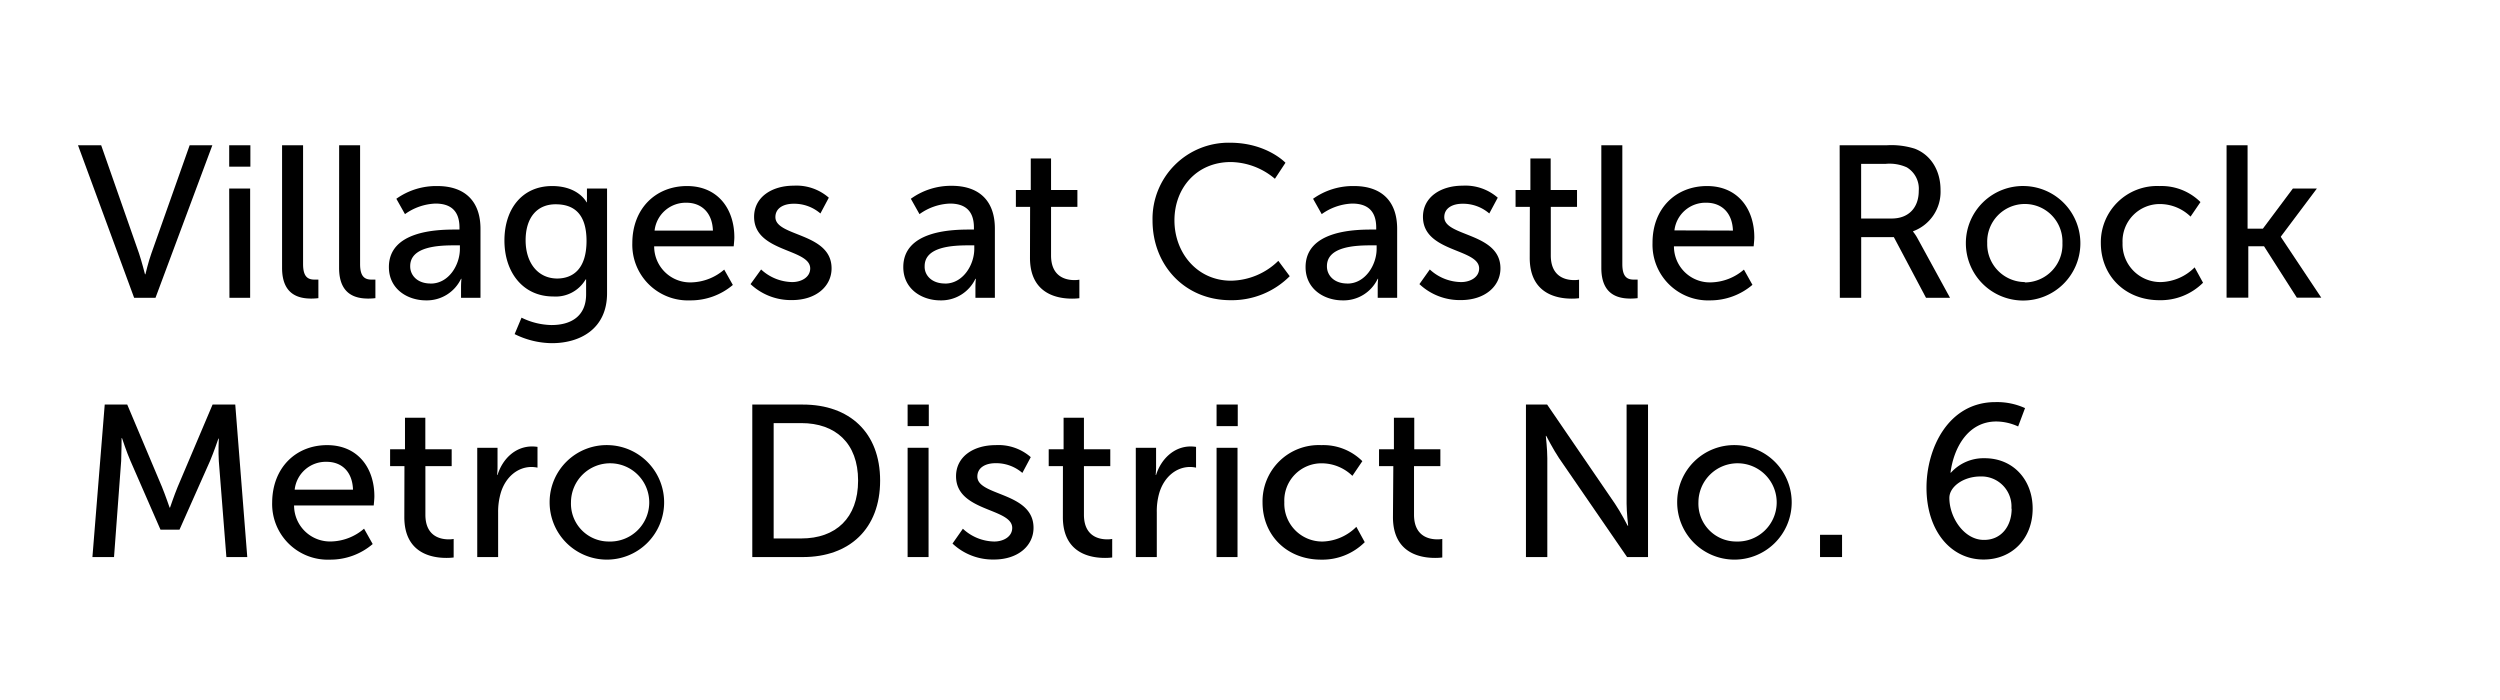 <svg id="Layer_1" data-name="Layer 1" xmlns="http://www.w3.org/2000/svg" viewBox="0 0 416.56 116.56"><path d="M13,24.21h3.86l6.3,18c.46,1.37,1,3.49,1,3.49h.07s.5-2.12,1-3.49l6.37-18h3.78L25.91,49.62H22.35Z"/><path d="M38.19,24.21h3.53v3.56H38.19Zm0,7.2h3.49V49.62H38.23Z"/><path d="M47,24.21h3.5V44c0,2.2.86,2.59,1.94,2.59.32,0,.61,0,.61,0v3.09a10.07,10.07,0,0,1-1.15.07c-2,0-4.9-.54-4.9-5.11Z"/><path d="M56.51,24.21H60V44c0,2.2.86,2.59,1.94,2.59.32,0,.61,0,.61,0v3.09a10.07,10.07,0,0,1-1.15.07c-2,0-4.9-.54-4.9-5.11Z"/><path d="M75.77,38.25h.79v-.33c0-3-1.69-4-4-4a9.26,9.26,0,0,0-5.08,1.76l-1.44-2.56A11.44,11.44,0,0,1,72.86,31c4.6,0,7.2,2.52,7.2,7.13V49.62H76.82V47.89a14,14,0,0,1,.07-1.44h-.07A6.31,6.31,0,0,1,71,50.05c-3.14,0-6.2-1.91-6.2-5.54C64.79,38.5,72.71,38.25,75.77,38.25Zm-4,9c3,0,4.86-3.09,4.86-5.79v-.58h-.9c-2.63,0-7.38.18-7.38,3.46C68.32,45.8,69.47,47.24,71.74,47.24Z"/><path d="M91.9,54.16c3.17,0,5.76-1.41,5.76-5.12V47.71c0-.57,0-1.15,0-1.15h-.08a5.78,5.78,0,0,1-5.4,2.84c-5.07,0-8.13-4.06-8.13-9.32S87,31,92,31c4.4,0,5.73,2.7,5.73,2.7h.07a4,4,0,0,1,0-.57V31.41h3.35V48.86c0,6-4.57,8.32-9.18,8.32a14.17,14.17,0,0,1-6.22-1.51l1.15-2.74A11.7,11.7,0,0,0,91.9,54.16Zm5.83-14c0-4.75-2.3-6.12-5.15-6.12-3.16,0-5,2.3-5,6s2,6.37,5.29,6.37C95.43,46.38,97.73,44.87,97.73,40.12Z"/><path d="M114.47,31c5.15,0,7.89,3.82,7.89,8.54,0,.46-.11,1.51-.11,1.51H109a6,6,0,0,0,6.27,6,8.68,8.68,0,0,0,5.4-2.13l1.44,2.56A10.85,10.85,0,0,1,115,50.05a9.27,9.27,0,0,1-9.64-9.54C105.37,34.72,109.29,31,114.47,31Zm4.32,7.42c-.11-3.13-2.05-4.64-4.39-4.64a5.22,5.22,0,0,0-5.33,4.64Z"/><path d="M126.82,44.9A7.8,7.8,0,0,0,132,47c1.51,0,3-.79,3-2.27,0-3.35-9.35-2.66-9.35-8.6,0-3.31,3-5.19,6.58-5.19a8.18,8.18,0,0,1,5.87,2l-1.4,2.63a6.67,6.67,0,0,0-4.5-1.62c-1.52,0-3,.65-3,2.23,0,3.28,9.36,2.56,9.36,8.53,0,3-2.59,5.29-6.59,5.29a9.8,9.8,0,0,1-6.91-2.66Z"/><path d="M161.49,38.25h.79v-.33c0-3-1.69-4-4-4a9.25,9.25,0,0,0-5.07,1.76l-1.44-2.56a11.43,11.43,0,0,1,6.8-2.16c4.61,0,7.2,2.52,7.2,7.13V49.62h-3.24V47.89a14,14,0,0,1,.07-1.44h-.07a6.31,6.31,0,0,1-5.83,3.6c-3.13,0-6.19-1.91-6.19-5.54C150.51,38.5,158.43,38.25,161.49,38.25Zm-4,9c2.95,0,4.85-3.09,4.85-5.79v-.58h-.89c-2.63,0-7.38.18-7.38,3.46C154,45.8,155.19,47.24,157.46,47.24Z"/><path d="M171.64,34.47h-2.37V31.66h2.48V26.4h3.38v5.26h4.39v2.81h-4.39v8.09c0,3.64,2.56,4.11,3.89,4.11a4.41,4.41,0,0,0,.83-.07v3.09a10,10,0,0,1-1.23.07c-2.34,0-7-.72-7-6.8Z"/><path d="M204.94,23.78c6.12,0,9.25,3.34,9.25,3.34l-1.76,2.67A11.61,11.61,0,0,0,205.08,27c-5.68,0-9.39,4.32-9.39,9.72s3.78,10.05,9.43,10.05A11.49,11.49,0,0,0,213,43.46l1.9,2.56a13.62,13.62,0,0,1-9.86,4c-7.63,0-13-5.83-13-13.28A12.68,12.68,0,0,1,204.94,23.78Z"/><path d="M228.52,38.25h.79v-.33c0-3-1.69-4-4-4a9.26,9.26,0,0,0-5.08,1.76l-1.44-2.56A11.43,11.43,0,0,1,225.6,31c4.61,0,7.2,2.52,7.2,7.13V49.62h-3.24V47.89a14,14,0,0,1,.07-1.44h-.07a6.29,6.29,0,0,1-5.83,3.6c-3.13,0-6.19-1.91-6.19-5.54C217.54,38.5,225.46,38.25,228.52,38.25Zm-4,9c2.95,0,4.86-3.09,4.86-5.79v-.58h-.9c-2.63,0-7.38.18-7.38,3.46C221.07,45.8,222.22,47.24,224.49,47.24Z"/><path d="M238.24,44.9A7.8,7.8,0,0,0,243.46,47c1.51,0,3-.79,3-2.27,0-3.35-9.36-2.66-9.36-8.6,0-3.31,3-5.19,6.59-5.19a8.18,8.18,0,0,1,5.87,2l-1.41,2.63a6.67,6.67,0,0,0-4.5-1.62c-1.51,0-3,.65-3,2.23,0,3.28,9.36,2.56,9.36,8.53,0,3-2.6,5.29-6.59,5.29a9.8,9.8,0,0,1-6.91-2.66Z"/><path d="M254.91,34.47h-2.38V31.66H255V26.4h3.38v5.26h4.39v2.81H258.4v8.09c0,3.64,2.56,4.11,3.89,4.11a4.23,4.23,0,0,0,.82-.07v3.09a9.73,9.73,0,0,1-1.22.07c-2.34,0-7-.72-7-6.8Z"/><path d="M266.82,24.21h3.5V44c0,2.2.86,2.59,1.94,2.59.32,0,.61,0,.61,0v3.09a10.07,10.07,0,0,1-1.15.07c-2,0-4.9-.54-4.9-5.11Z"/><path d="M284.43,31c5.14,0,7.88,3.82,7.88,8.54,0,.46-.11,1.51-.11,1.51H278.92a6,6,0,0,0,6.26,6,8.68,8.68,0,0,0,5.4-2.13L292,47.46a10.84,10.84,0,0,1-7,2.59,9.27,9.27,0,0,1-9.65-9.54C275.32,34.72,279.24,31,284.43,31Zm4.32,7.42c-.11-3.13-2.06-4.64-4.4-4.64A5.21,5.21,0,0,0,279,38.39Z"/><path d="M306.53,24.21h7.78a12.91,12.91,0,0,1,4.75.57c2.59,1,4.28,3.53,4.28,6.88a7,7,0,0,1-4.57,6.87v.08a7.1,7.1,0,0,1,.76,1.15l5.39,9.86h-4l-5.36-10.11h-5.44V49.62h-3.56Zm8.68,12.2c2.77,0,4.5-1.76,4.5-4.61a4.15,4.15,0,0,0-2-3.92,7,7,0,0,0-3.49-.58h-4.11v9.11Z"/><path d="M337.38,31a9.54,9.54,0,1,1-9.82,9.51A9.51,9.51,0,0,1,337.38,31Zm0,16.06a6.3,6.3,0,0,0,6.27-6.55,6.27,6.27,0,1,0-12.53,0A6.31,6.31,0,0,0,337.38,47Z"/><path d="M359.81,31a9.22,9.22,0,0,1,6.84,2.67L365,36.09A7.36,7.36,0,0,0,360,34a6.2,6.2,0,0,0-6.33,6.48A6.31,6.31,0,0,0,360.06,47a8.25,8.25,0,0,0,5.62-2.45l1.4,2.56a10,10,0,0,1-7.27,2.91c-5.72,0-9.76-4.07-9.76-9.54A9.37,9.37,0,0,1,359.81,31Z"/><path d="M371,24.21h3.5V38.1h2.55l5-6.69h4l-6,8v.08l6.73,10.11h-4.07l-5.47-8.57h-2.62v8.57H371Z"/><path d="M17.45,67.41H21.2L27,81.16c.57,1.4,1.26,3.42,1.26,3.42h.07s.68-2,1.26-3.42l5.83-13.75H39.2l2,25.41H37.72l-1.26-16c-.11-1.55,0-3.74,0-3.74h-.07S35.6,75.4,35,76.8L29.91,88.25H26.74l-5-11.45C21.13,75.43,20.33,73,20.33,73h-.07s0,2.26-.07,3.81L19,92.82H15.4Z"/><path d="M54.5,74.17c5.14,0,7.88,3.82,7.88,8.53,0,.47-.11,1.52-.11,1.52H49a6,6,0,0,0,6.26,6,8.68,8.68,0,0,0,5.4-2.13l1.44,2.56A10.84,10.84,0,0,1,55,93.25a9.27,9.27,0,0,1-9.65-9.54C45.39,77.92,49.31,74.17,54.5,74.17Zm4.32,7.42c-.11-3.13-2-4.64-4.39-4.64a5.21,5.21,0,0,0-5.33,4.64Z"/><path d="M67.39,77.67H65V74.86h2.48V69.6h3.39v5.26h4.39v2.81H70.88v8.09c0,3.64,2.55,4.11,3.89,4.11a4.23,4.23,0,0,0,.82-.07v3.09a9.73,9.73,0,0,1-1.22.07c-2.34,0-7-.72-7-6.8Z"/><path d="M79.52,74.61H82.9v3.16a13.4,13.4,0,0,1-.07,1.37h.07c.83-2.66,2.95-4.75,5.76-4.75a6.33,6.33,0,0,1,.9.07v3.46a5,5,0,0,0-1-.11c-2.23,0-4.28,1.58-5.11,4.28A11.24,11.24,0,0,0,83,85.37v7.45H79.52Z"/><path d="M101.41,74.17a9.54,9.54,0,1,1-9.83,9.51A9.5,9.5,0,0,1,101.41,74.17Zm0,16.06a6.52,6.52,0,1,0-6.27-6.55A6.3,6.3,0,0,0,101.41,90.23Z"/><path d="M125.35,67.41h8.42c7.77,0,12.88,4.64,12.88,12.67s-5.11,12.74-12.88,12.74h-8.42Zm8.17,22.31c5.72,0,9.46-3.38,9.46-9.64s-3.78-9.58-9.46-9.58h-4.61V89.72Z"/><path d="M151.23,67.41h3.53V71h-3.53Zm0,7.2h3.49V92.82h-3.49Z"/><path d="M160.44,88.1a7.83,7.83,0,0,0,5.22,2.13c1.52,0,3-.79,3-2.27,0-3.35-9.36-2.66-9.36-8.6,0-3.31,2.95-5.19,6.59-5.19a8.16,8.16,0,0,1,5.86,2l-1.4,2.63a6.67,6.67,0,0,0-4.5-1.62c-1.51,0-3,.65-3,2.23,0,3.27,9.36,2.56,9.36,8.53,0,3-2.59,5.29-6.59,5.29a9.8,9.8,0,0,1-6.91-2.66Z"/><path d="M177.11,77.67h-2.37V74.86h2.48V69.6h3.39v5.26H185v2.81h-4.39v8.09c0,3.64,2.55,4.11,3.88,4.11a4.28,4.28,0,0,0,.83-.07v3.09a9.73,9.73,0,0,1-1.22.07c-2.34,0-7-.72-7-6.8Z"/><path d="M189.25,74.61h3.38v3.16a13.4,13.4,0,0,1-.07,1.37h.07c.83-2.66,3-4.75,5.76-4.75a6.33,6.33,0,0,1,.9.07v3.46a5,5,0,0,0-1-.11c-2.23,0-4.28,1.58-5.11,4.28a10.91,10.91,0,0,0-.43,3.28v7.45h-3.49Z"/><path d="M202.71,67.41h3.53V71h-3.53Zm0,7.2h3.49V92.82h-3.49Z"/><path d="M220.17,74.17A9.22,9.22,0,0,1,227,76.84l-1.66,2.45a7.36,7.36,0,0,0-5-2.09A6.2,6.2,0,0,0,214,83.68a6.31,6.31,0,0,0,6.44,6.55A8.28,8.28,0,0,0,226,87.78l1.4,2.56a10,10,0,0,1-7.27,2.91c-5.72,0-9.76-4.07-9.76-9.54A9.37,9.37,0,0,1,220.17,74.17Z"/><path d="M232.16,77.67h-2.38V74.86h2.48V69.6h3.39v5.26H240v2.81h-4.39v8.09c0,3.64,2.55,4.11,3.89,4.11a4.23,4.23,0,0,0,.82-.07v3.09a9.73,9.73,0,0,1-1.22.07c-2.34,0-7-.72-7-6.8Z"/><path d="M254.26,67.41h3.53l11.3,16.52c.94,1.37,2.12,3.67,2.12,3.67h.08s-.26-2.27-.26-3.67V67.41h3.57V92.82h-3.49L259.77,76.33c-.94-1.4-2.13-3.7-2.13-3.7h-.07s.25,2.26.25,3.7V92.82h-3.56Z"/><path d="M289.29,74.17a9.54,9.54,0,1,1-9.83,9.51A9.5,9.5,0,0,1,289.29,74.17Zm0,16.06A6.52,6.52,0,1,0,283,83.68,6.3,6.3,0,0,0,289.29,90.23Z"/><path d="M303.26,89.11h3.67v3.71h-3.67Z"/><path d="M321,81.26C321,74.75,324.6,67,332.49,67a11.25,11.25,0,0,1,4.93,1l-1.15,3.06a8.84,8.84,0,0,0-3.64-.83c-4.68,0-7.09,4.32-7.63,8.53h.07a7.33,7.33,0,0,1,5.62-2.41c4.82,0,8,3.67,8,8.39,0,5-3.42,8.49-8.17,8.49C325.11,93.25,321,88.5,321,81.26Zm14.15,3.5A5,5,0,0,0,330,79.39c-2.88,0-5.19,1.73-5.19,3.57,0,3.31,2.49,7,5.73,7C333.42,90,335.19,87.71,335.19,84.76Z"/></svg>
